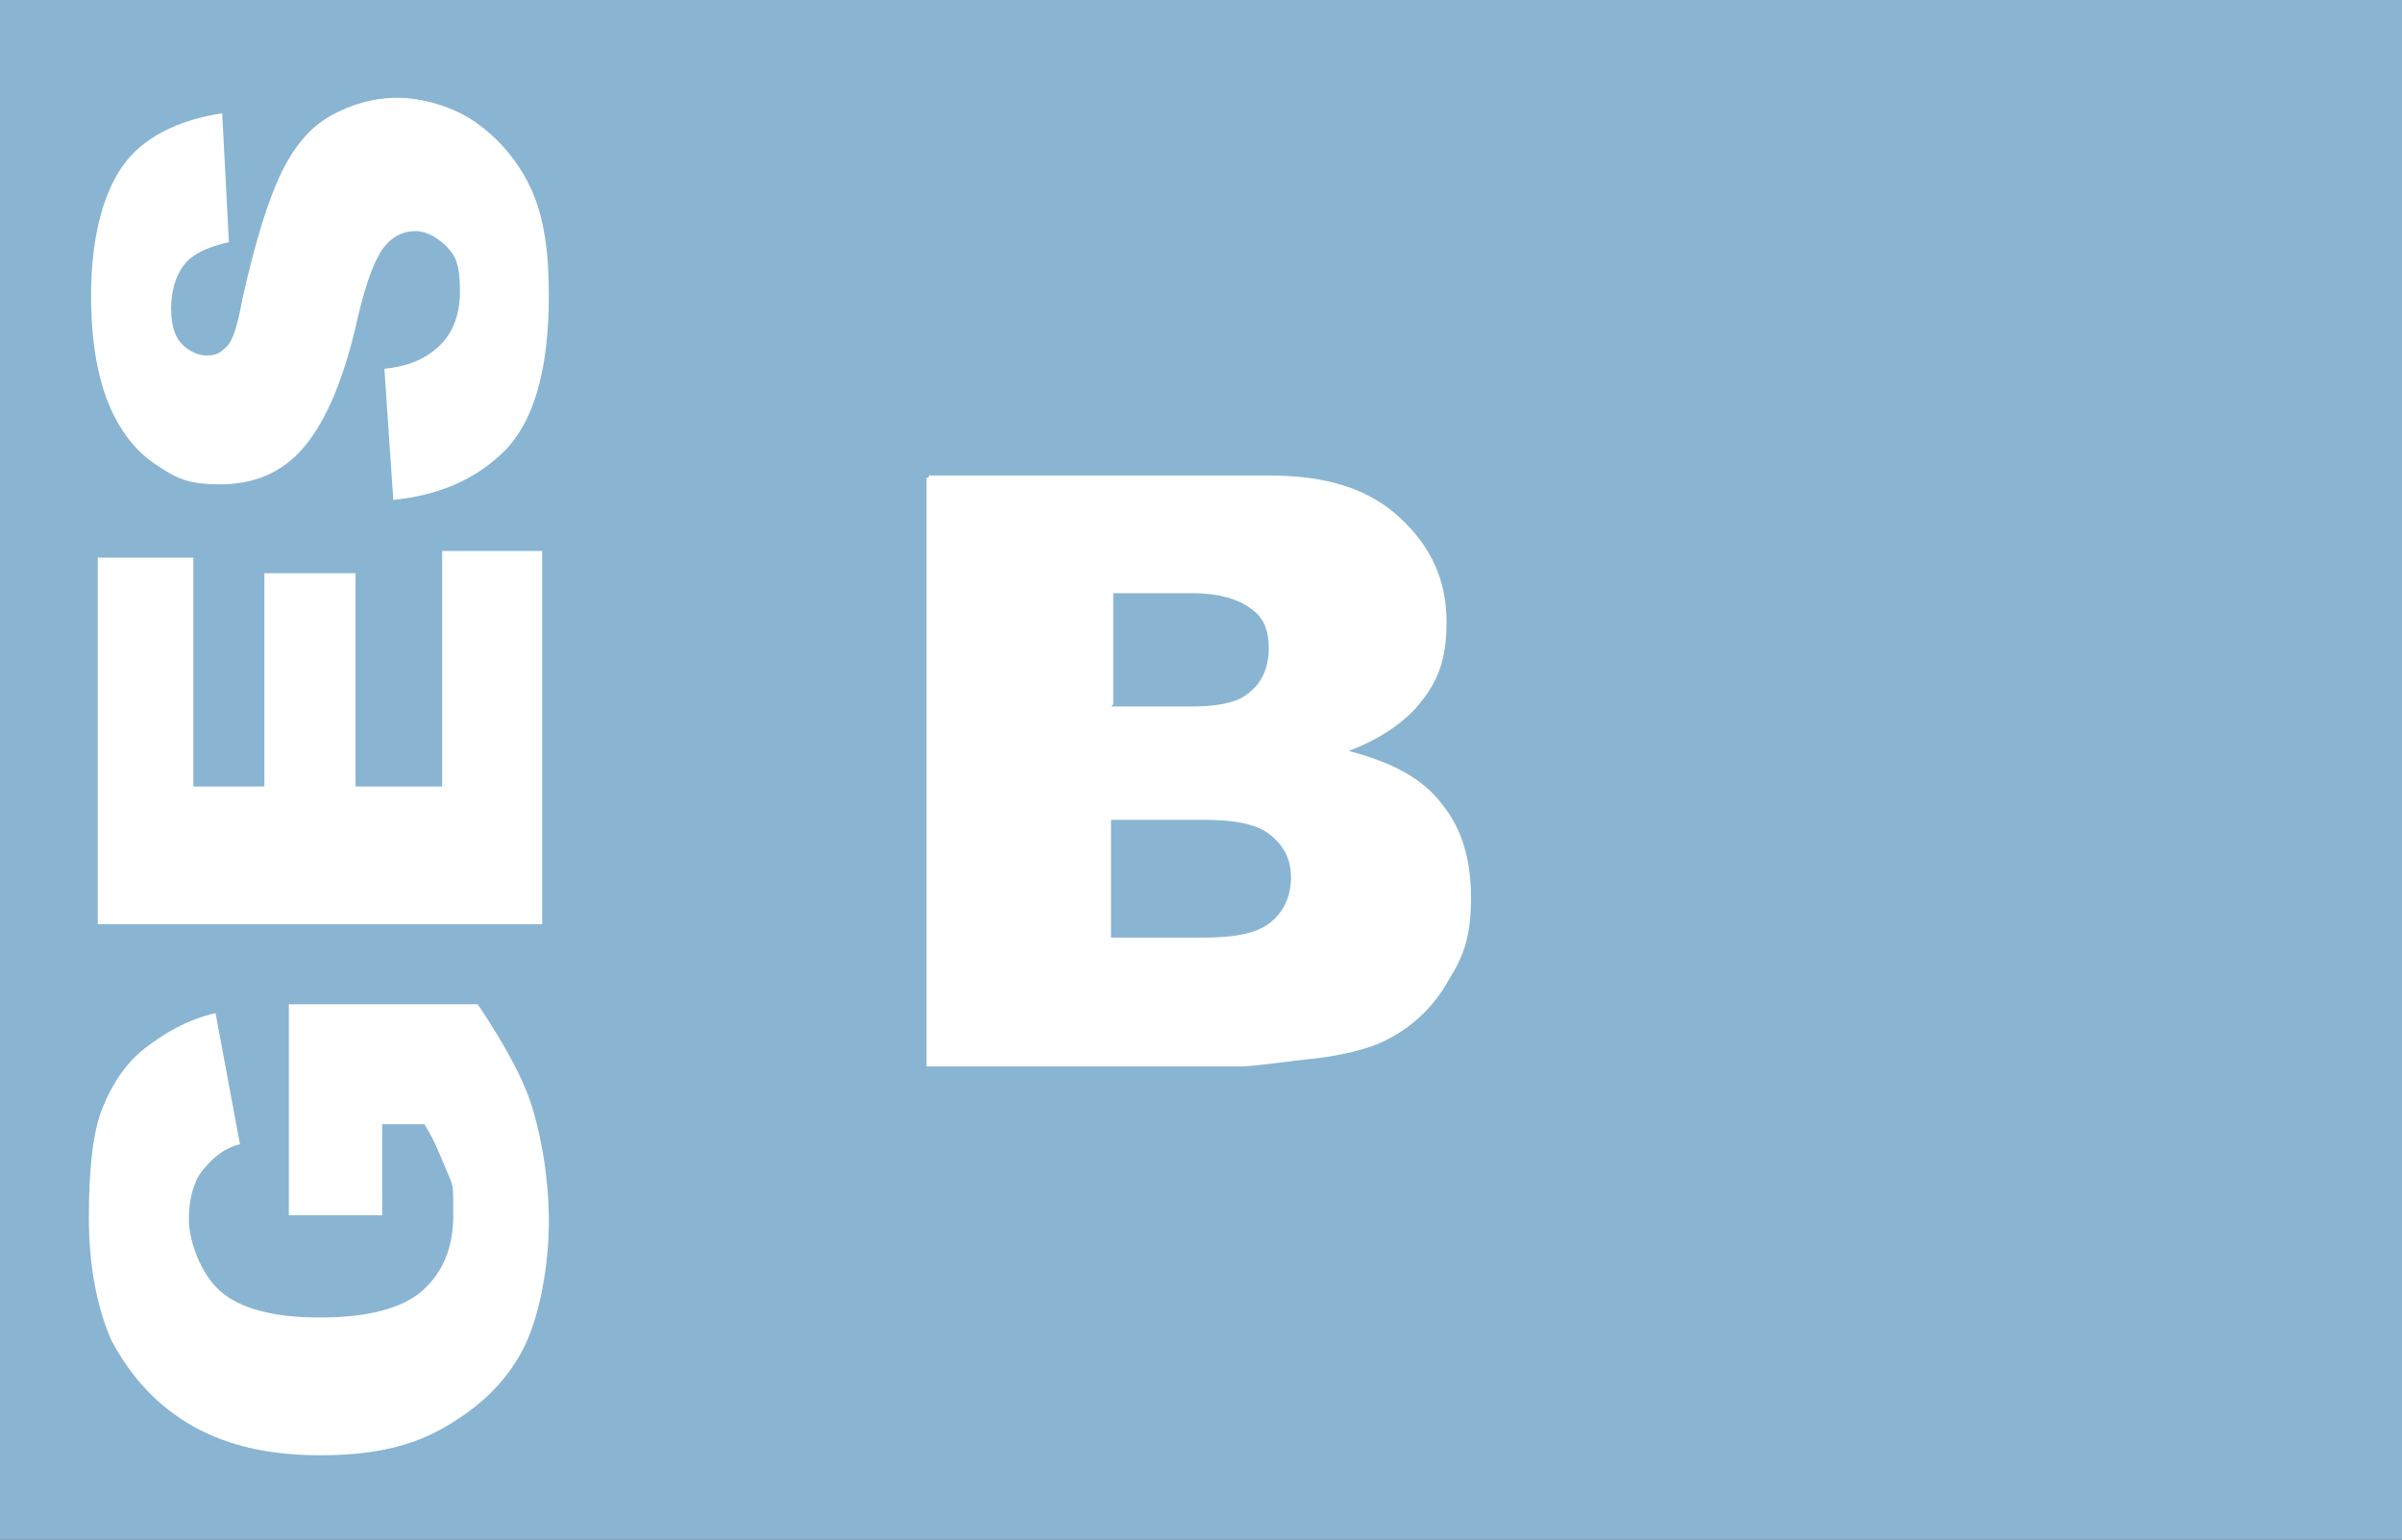 <?xml version="1.0" encoding="UTF-8"?>
<svg xmlns="http://www.w3.org/2000/svg" version="1.1" viewBox="0 0 108.1 69.3">
  <rect x="0" y="0" width="108.1" height="69.3" fill="#333333" stroke="none"/>
  <defs>
    <style>
      .cls-1 {
        fill: #8ab5d2;
      }

      .cls-2 {
        fill: #fff;
      }
    </style>
  </defs>
  <!-- Generator: Adobe Illustrator 28.7.1, SVG Export Plug-In . SVG Version: 1.2.0 Build 142)  -->
  <g>
    <g id="Calque_1">
      <g id="Calque_1-2" data-name="Calque_1">
        <g id="Calque_1-2">
          <rect class="cls-1" x="2.2" y="16.3" width="102.8" height="36.8"/>
          <g>
            <rect class="cls-1" width="108.1" height="69.3"/>
            <path class="cls-2" d="M41.8,21.4h15.3c2.6,0,4.5.6,5.9,1.9s2.1,2.8,2.1,4.7-.5,2.9-1.5,4c-.7.7-1.6,1.3-2.9,1.8,1.9.5,3.3,1.2,4.2,2.4.9,1.1,1.3,2.5,1.3,4.2s-.3,2.6-1,3.7c-.6,1.1-1.5,2-2.6,2.6-.7.4-1.7.7-3.1.9-1.8.2-3.1.4-3.7.4h-14.1v-26.5h.1ZM50,31.8h3.6c1.3,0,2.2-.2,2.7-.7.5-.4.8-1.1.8-1.9s-.2-1.4-.8-1.8c-.5-.4-1.4-.7-2.6-.7h-3.6v5h0ZM50,42.2h4.2c1.4,0,2.4-.2,3-.7s.9-1.2.9-2-.3-1.4-.9-1.9c-.6-.5-1.6-.7-3-.7h-4.2v5.4h0Z"/>
          </g>
        </g>
      </g>
      <g>
        <path class="cls-2" d="M17.1,54.7h-4.1v-9.5h8.5c1.2,1.8,2.1,3.4,2.5,4.8s.7,3.1.7,5-.4,4.3-1.2,5.8-2,2.6-3.6,3.5-3.4,1.2-5.5,1.2c-2.2,0-4.1-.4-5.7-1.3s-2.8-2.2-3.7-3.9c-.6-1.4-1-3.2-1-5.5s.2-3.9.6-4.9,1-2,1.9-2.7,1.9-1.3,3.2-1.6l1.1,5.9c-.8.2-1.3.7-1.7,1.2s-.6,1.3-.6,2.2.5,2.4,1.4,3.2,2.4,1.2,4.5,1.2,3.7-.4,4.6-1.2,1.4-1.9,1.4-3.4,0-1.3-.3-2-.5-1.3-1-2.1h-1.9s0,4.1,0,4.1Z"/>
        <path class="cls-2" d="M4.4,41.6v-16.5h4.3v10.3s3.2,0,3.2,0v-9.6h4.1v9.6s3.9,0,3.9,0v-10.6h4.5v16.8H4.4Z"/>
        <path class="cls-2" d="M17.7,22.5l-.4-5.9c1-.1,1.7-.4,2.2-.8.8-.6,1.2-1.5,1.2-2.7s-.2-1.6-.6-2-.9-.7-1.4-.7-1,.2-1.4.7-.8,1.5-1.2,3.2c-.6,2.7-1.4,4.6-2.4,5.8-1,1.2-2.3,1.7-3.8,1.7s-2-.3-2.9-.9-1.6-1.5-2.1-2.7c-.5-1.2-.8-2.8-.8-4.9,0-2.5.5-4.5,1.4-5.8s2.5-2.1,4.5-2.4l.3,5.8c-.9.2-1.6.5-2,1s-.6,1.2-.6,2,.2,1.3.5,1.6.7.5,1.1.5.6-.1.9-.4c.3-.3.5-1,.7-2.1.6-2.7,1.2-4.6,1.8-5.8s1.3-2,2.2-2.5,1.9-.8,3-.8,2.5.4,3.5,1.1,1.9,1.7,2.5,3,.8,2.9.8,4.8c0,3.4-.7,5.7-2,7s-3,2-5,2.2Z"/>
      </g>
    </g>
  </g>
</svg>